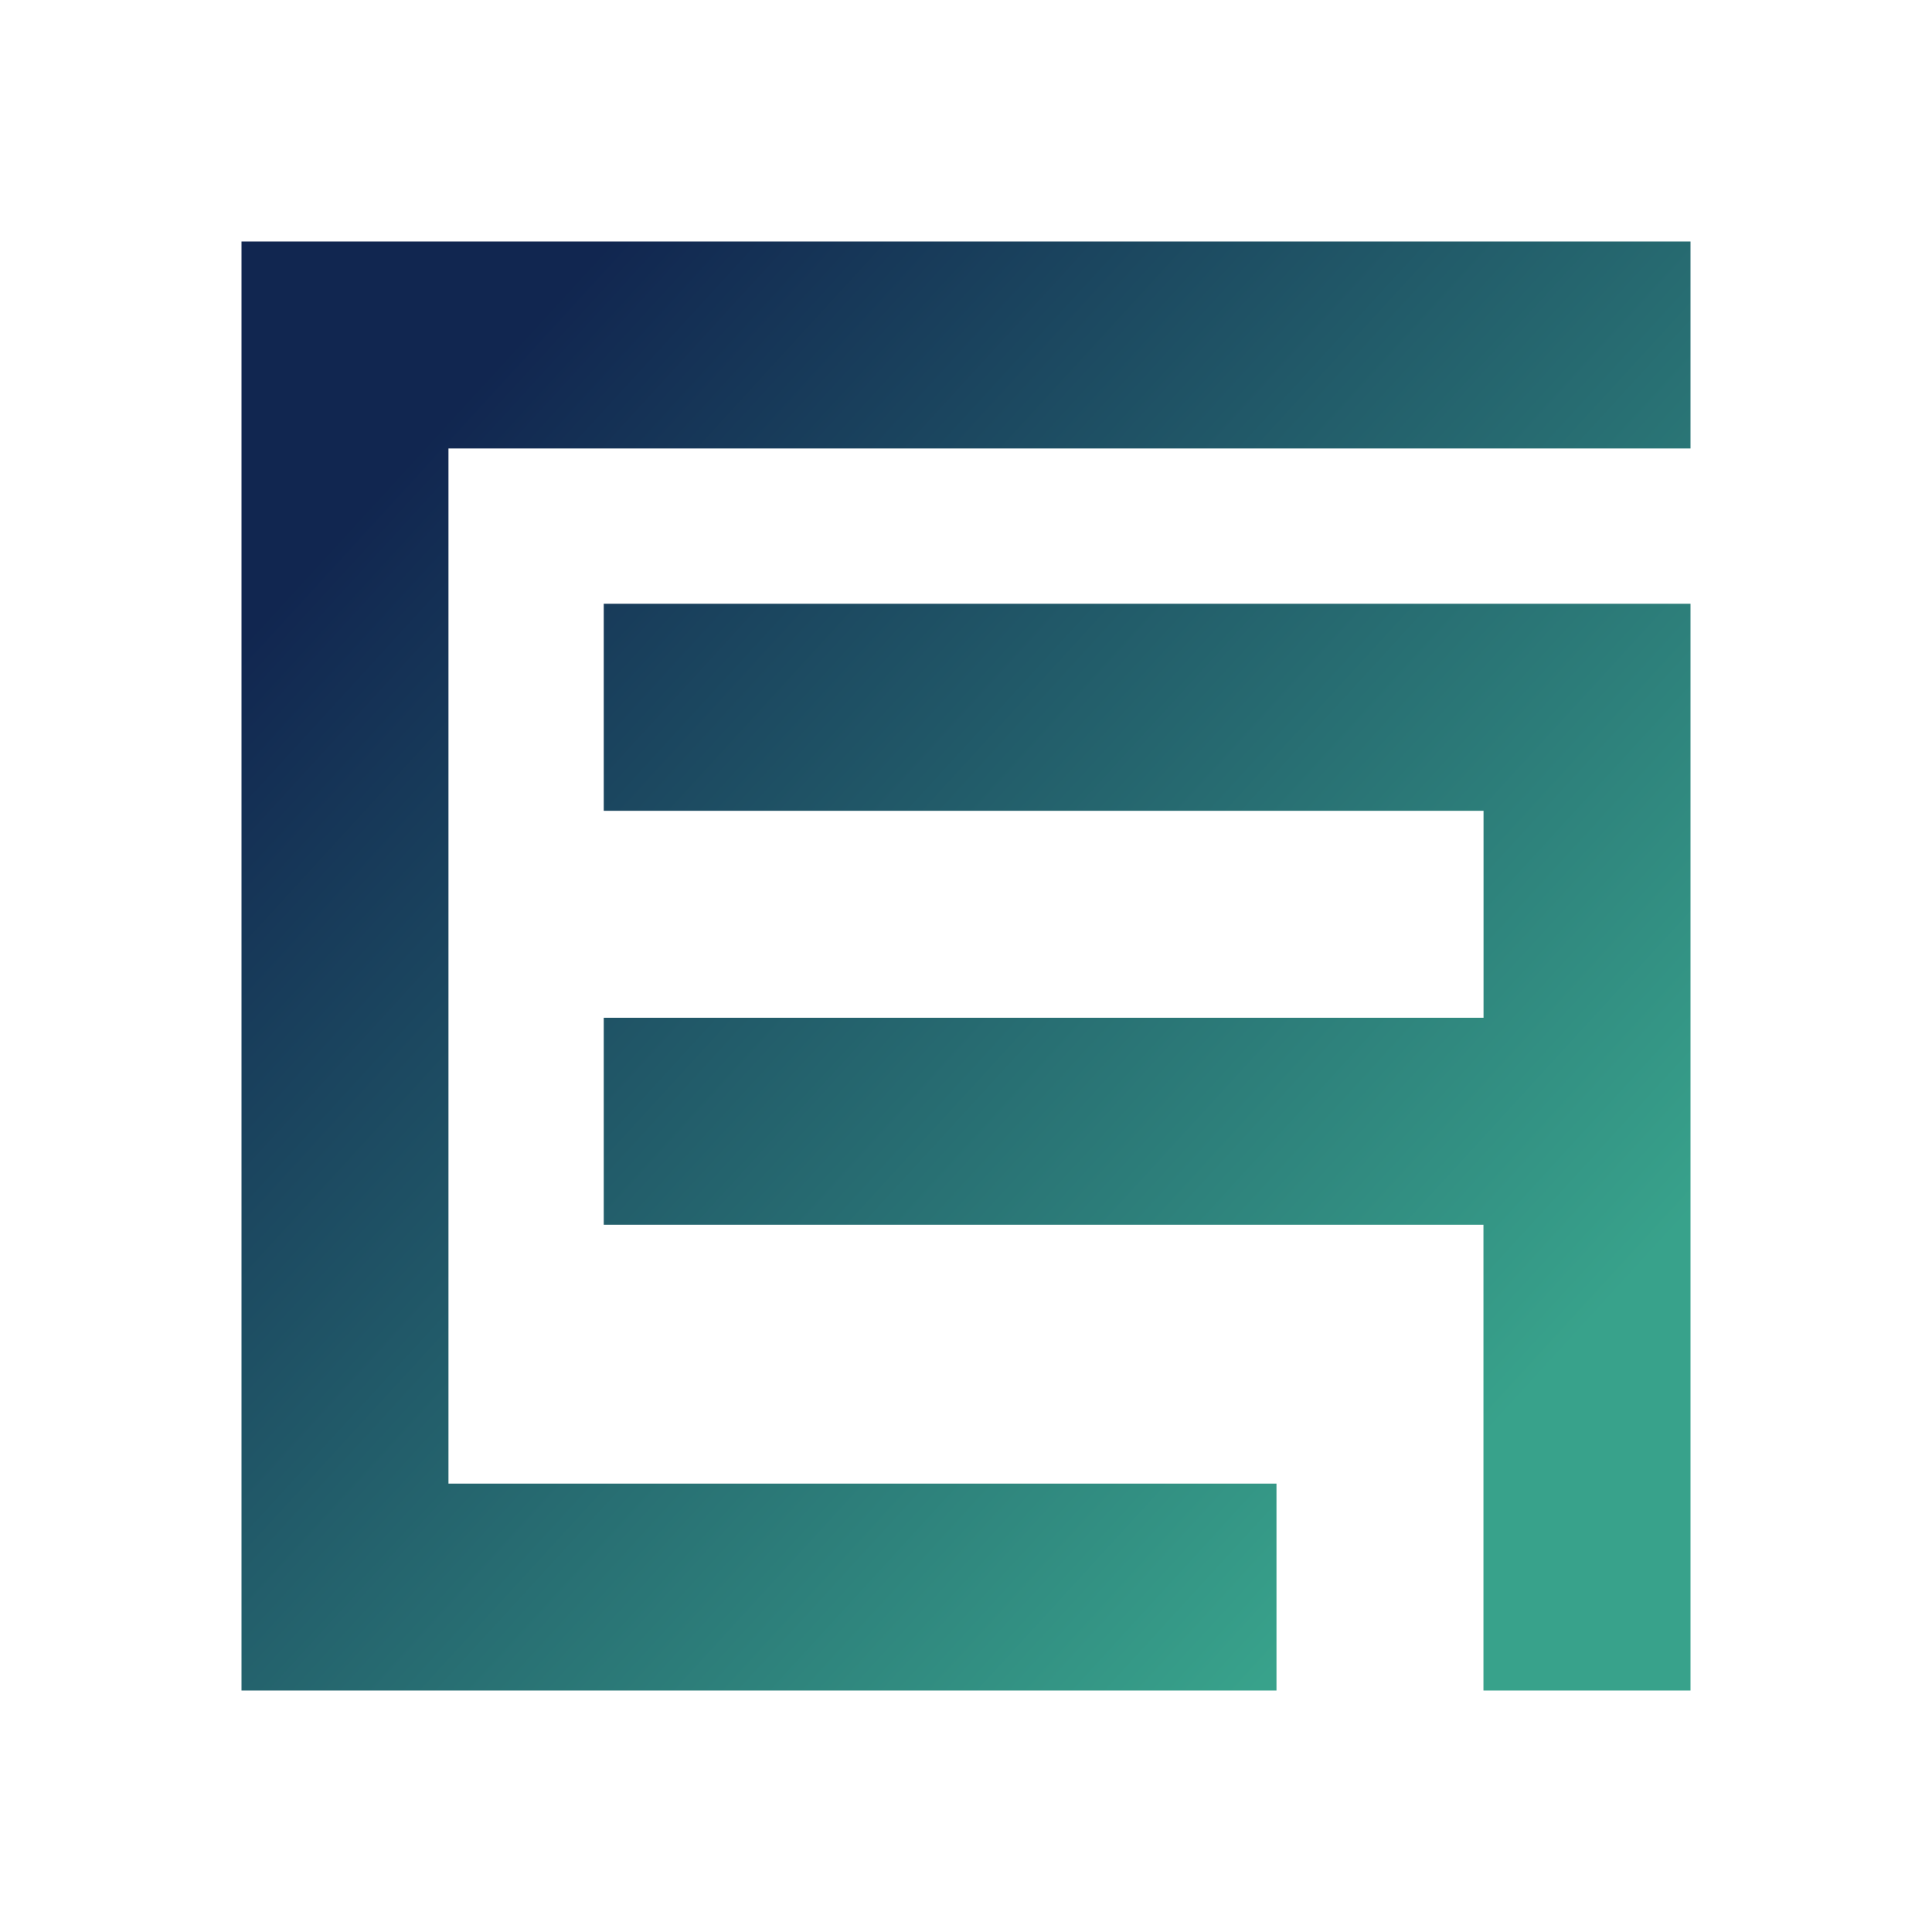 <svg xmlns="http://www.w3.org/2000/svg" width="1em" height="1em" viewBox="0 0 24 24"><g fill="none"><path fill="url(#SVGCevD2MHD)" d="M3 21V3h18v2.571H5.571V18.43h10.286V21zm15.429-10.928H7.5V7.5H21V21h-2.572v-5.786H7.5v-2.571h10.929z"/><defs><linearGradient id="SVGCevD2MHD" x1="4.607" x2="17.947" y1="6.214" y2="18.428" gradientUnits="userSpaceOnUse"><stop stop-color="#112650"/><stop offset="1" stop-color="#38A28B"/></linearGradient></defs></g></svg>